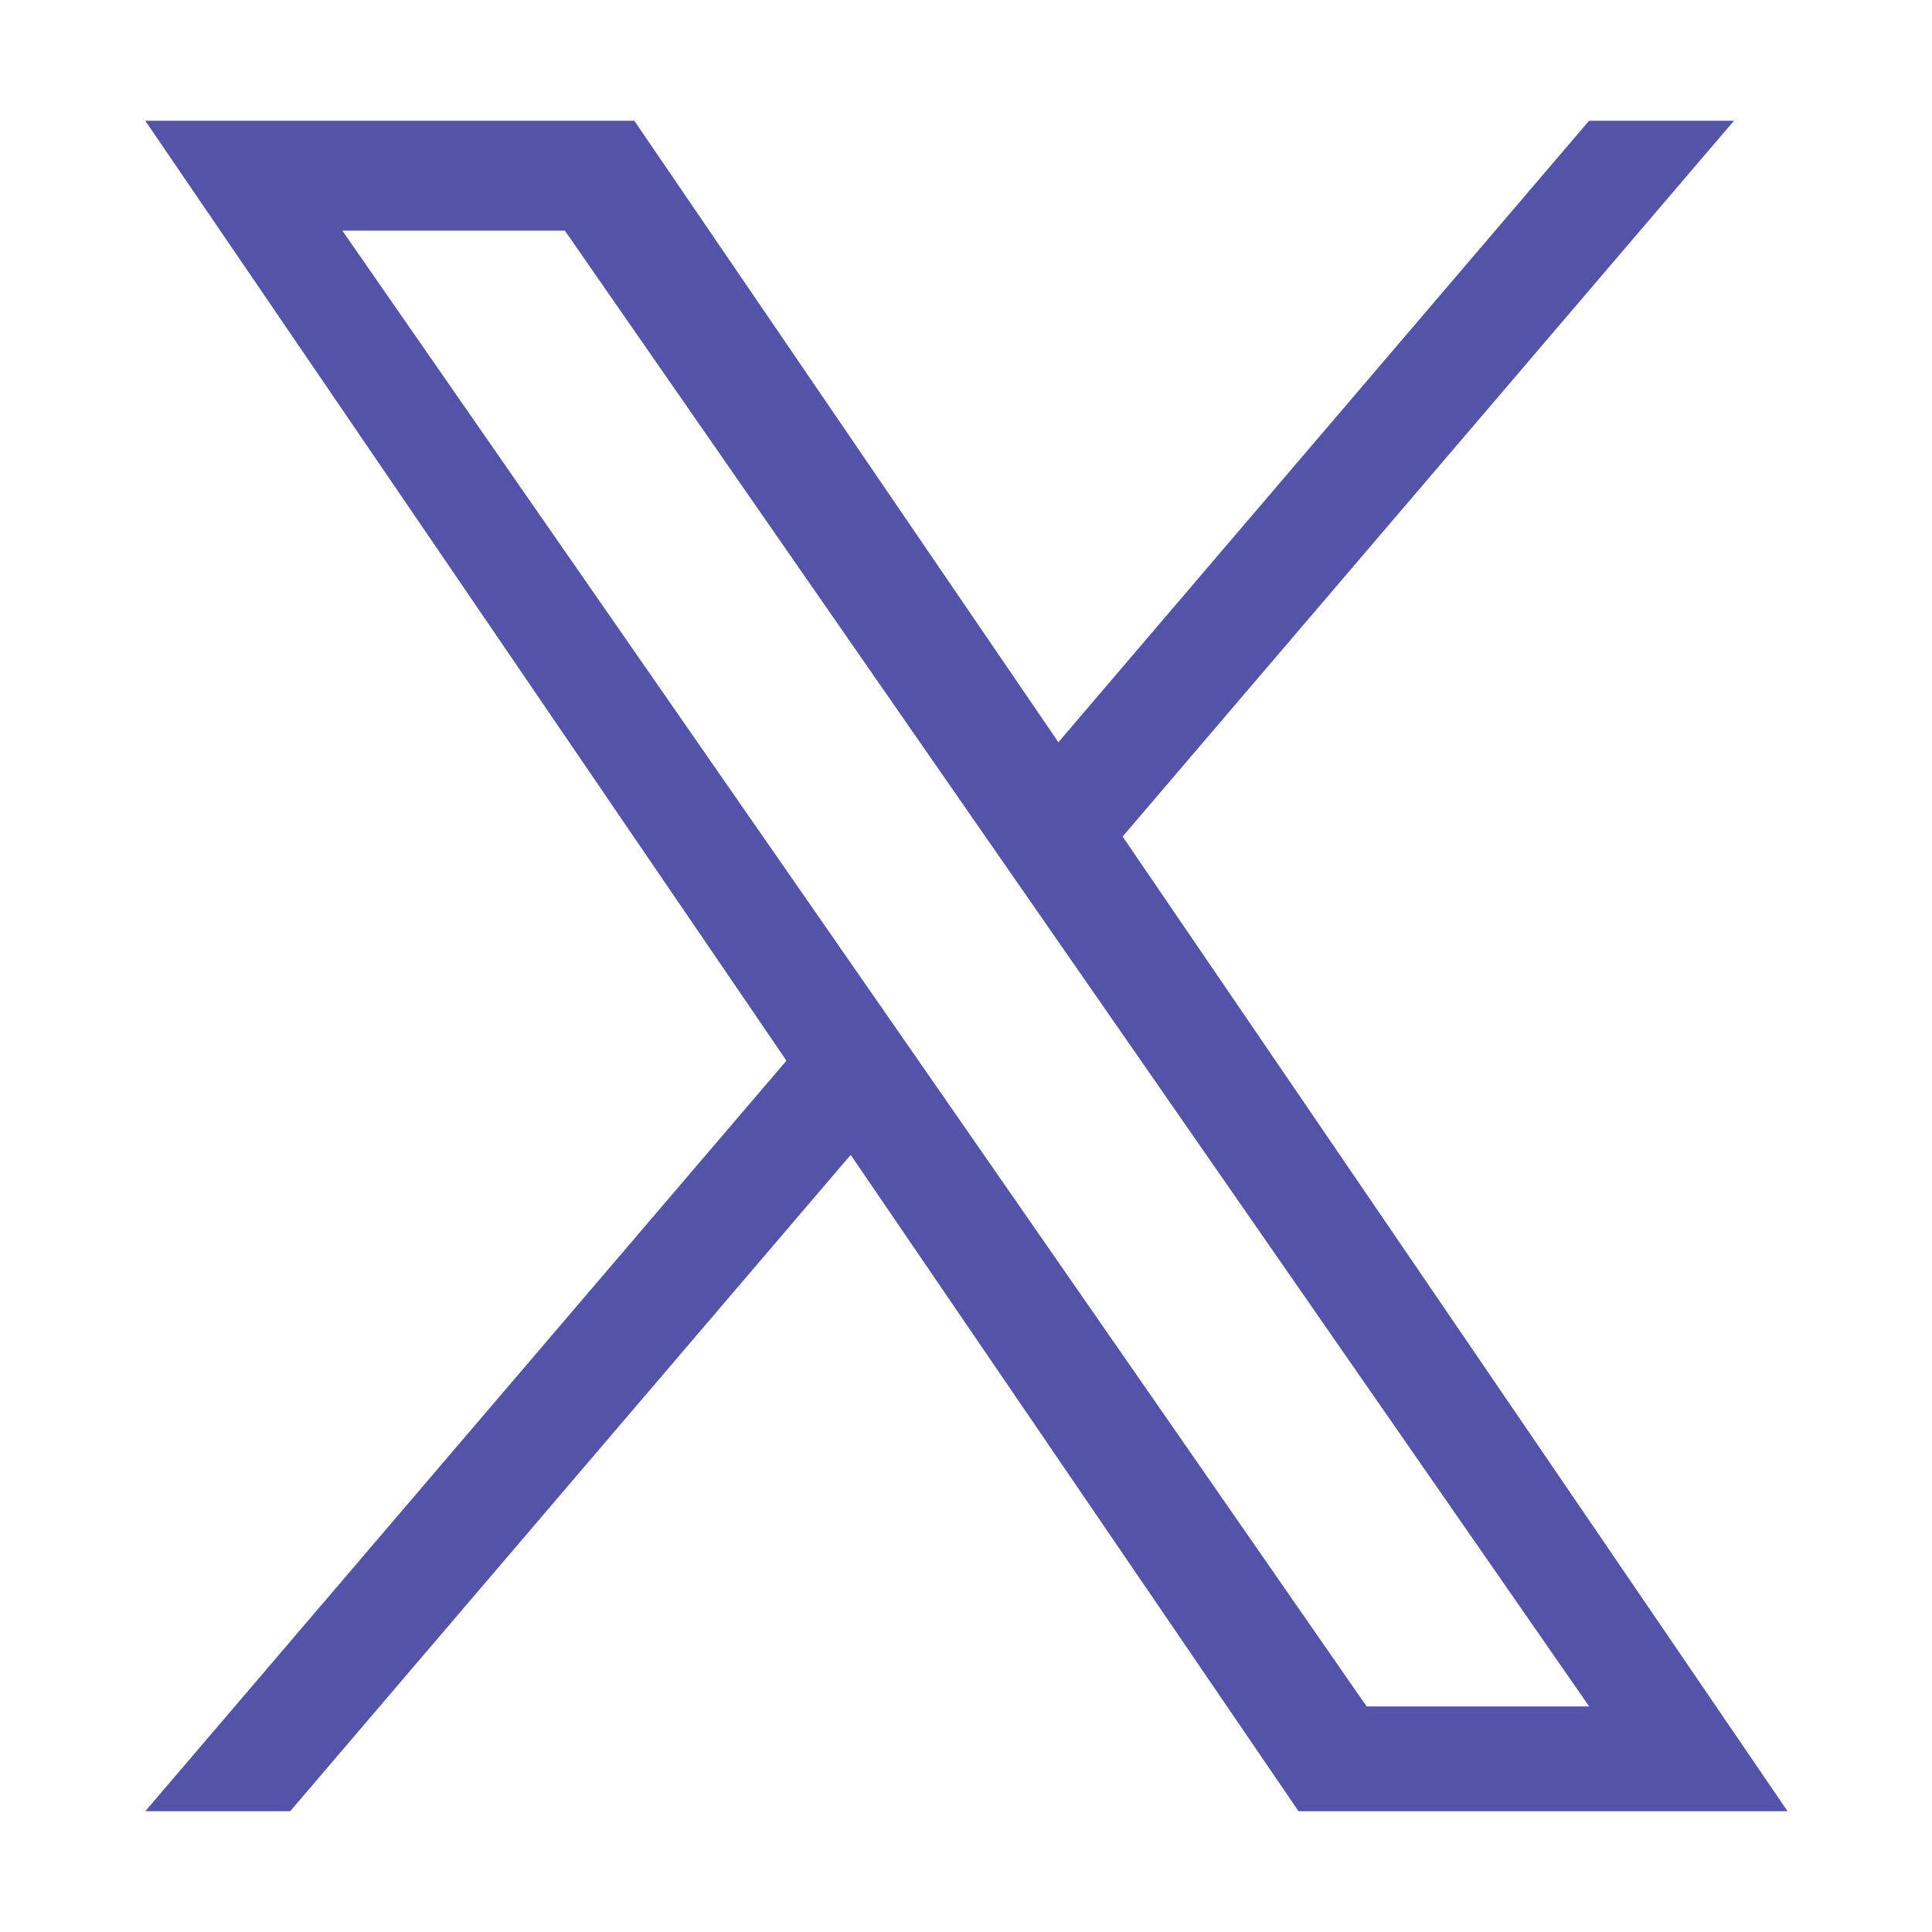 <svg width="16" height="16" viewBox="0 0 16 16" fill="none" xmlns="http://www.w3.org/2000/svg">
<path d="M9.297 6.928L14.36 1H13.16L8.765 6.147L5.253 1H1.203L6.513 8.784L1.203 15H2.403L7.045 9.564L10.754 15H14.804L9.297 6.928ZM7.654 8.852L7.116 8.077L2.835 1.91H4.678L8.132 6.887L8.67 7.662L13.161 14.132H11.318L7.654 8.852Z" fill="#5353AA"/>
</svg>
